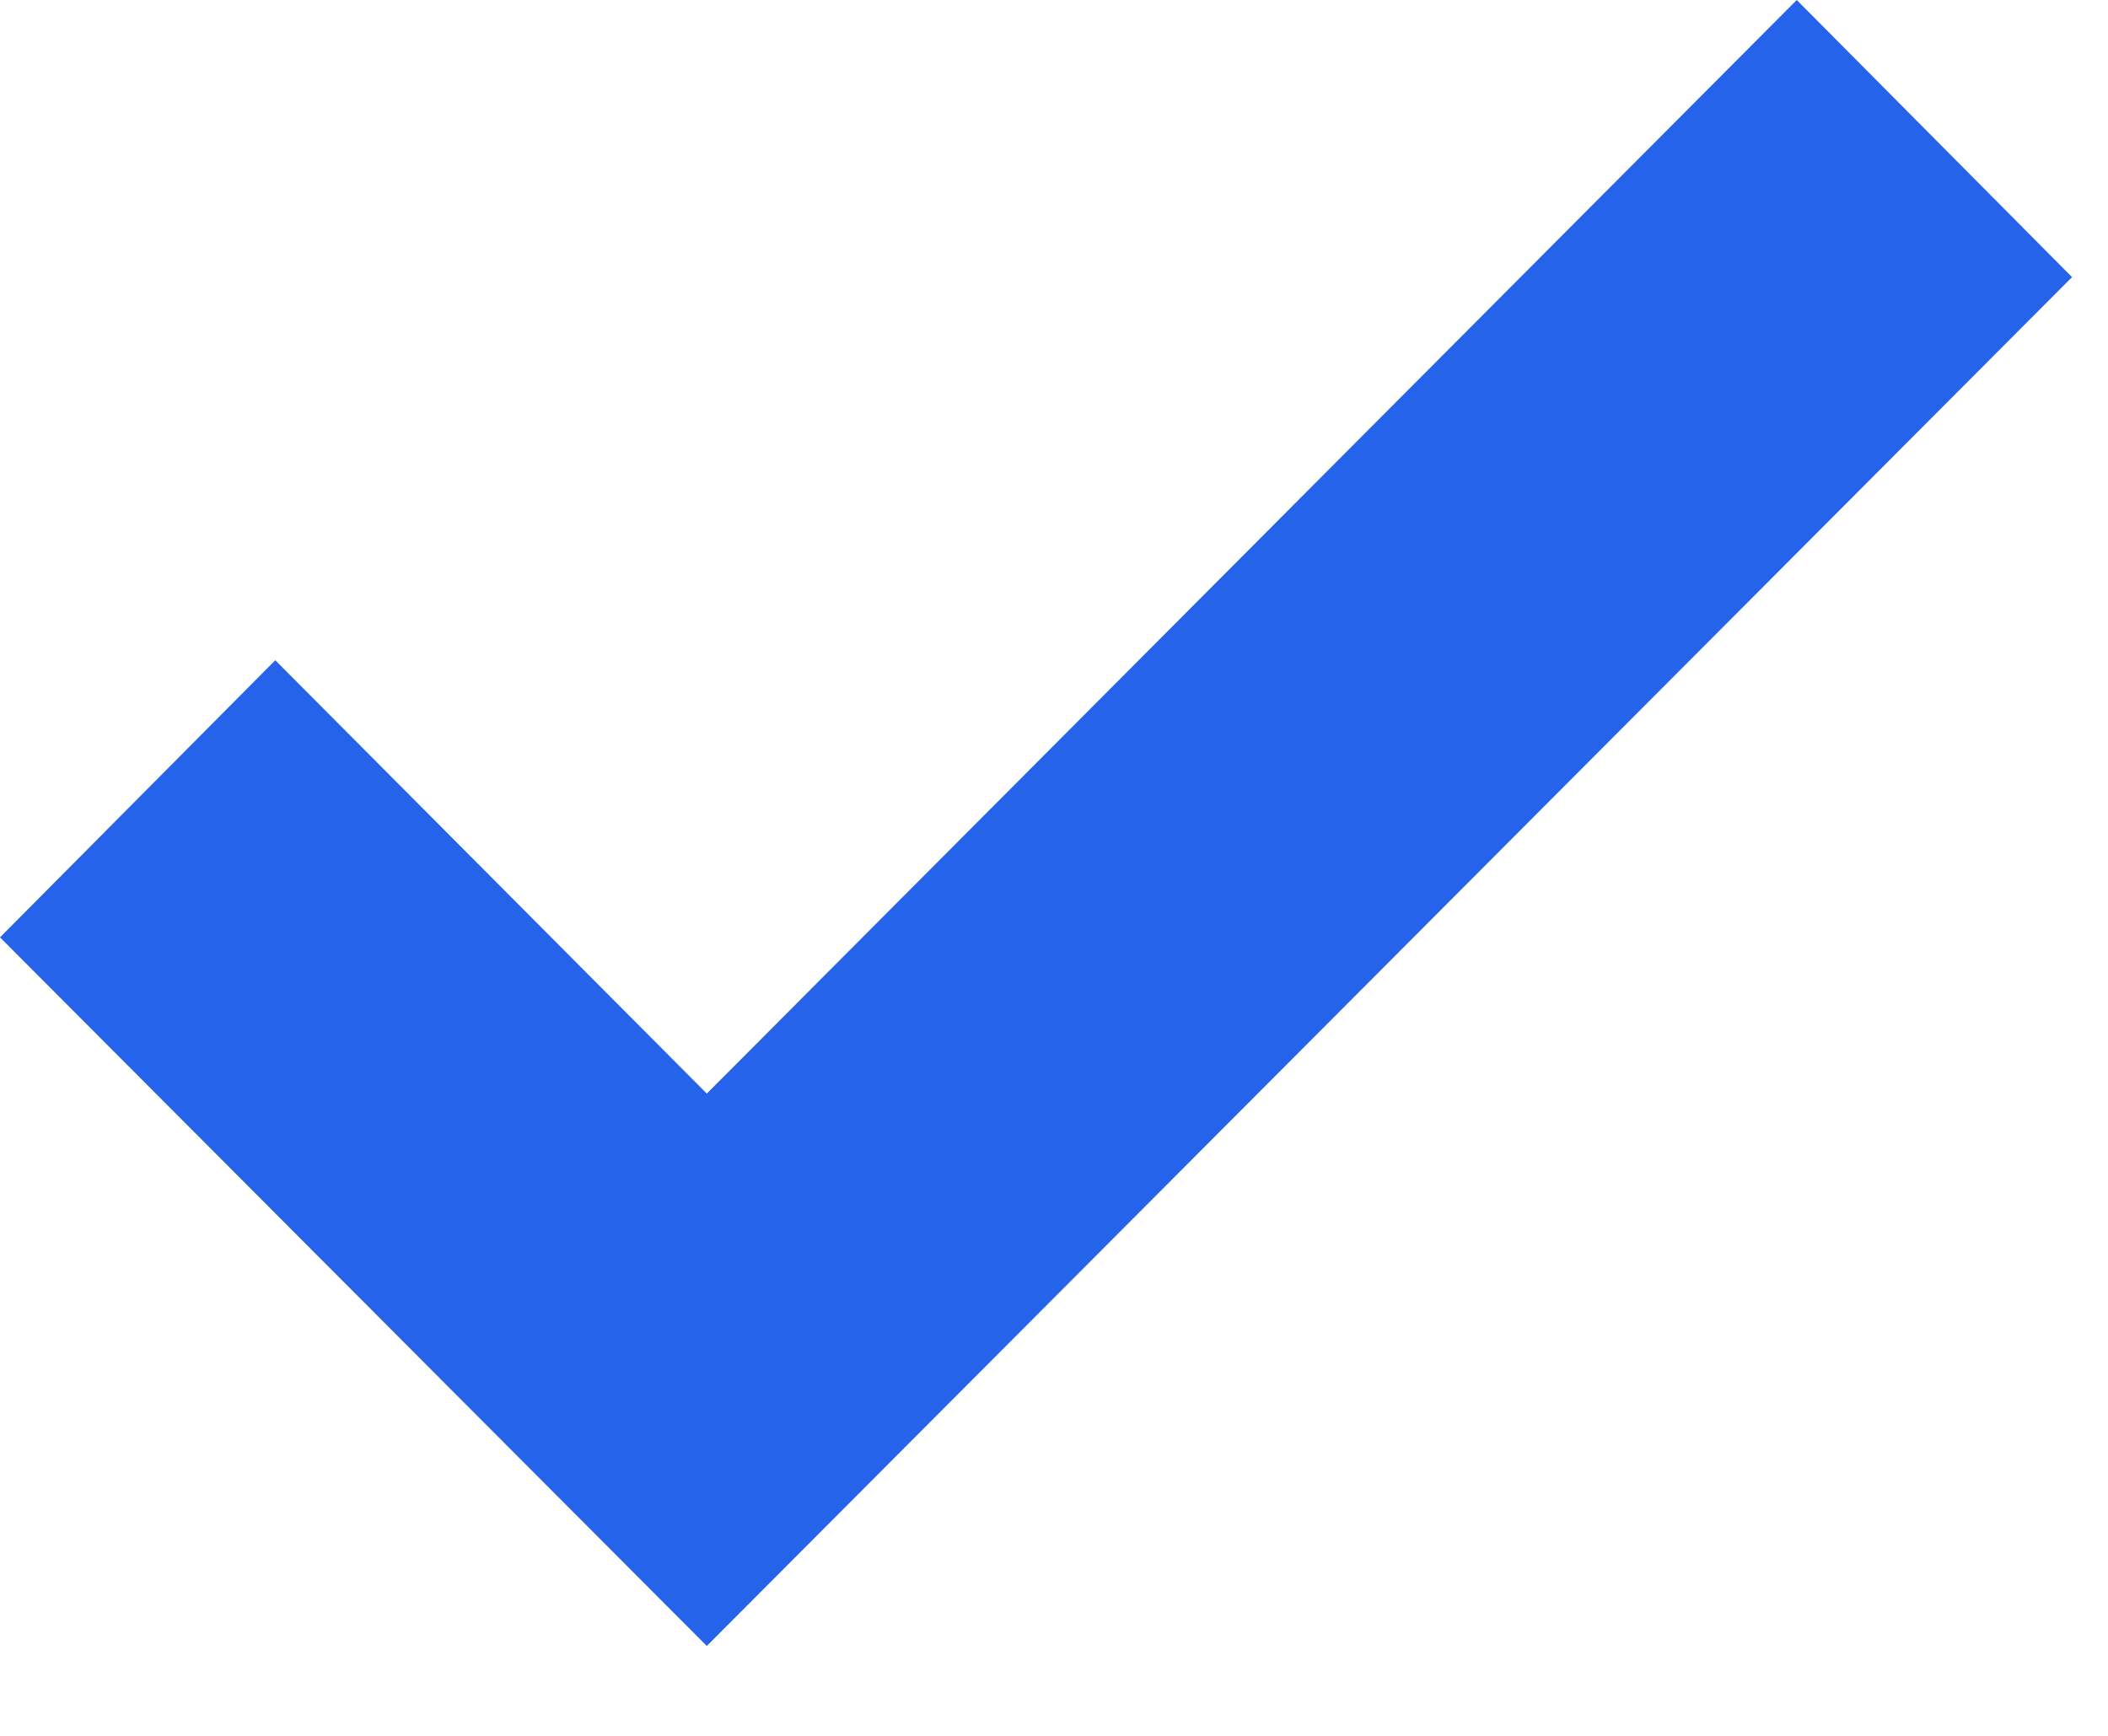 <?xml version="1.0" encoding="utf-8"?>
<svg xmlns="http://www.w3.org/2000/svg" fill="none" height="100%" overflow="visible" preserveAspectRatio="none" style="display: block;" viewBox="0 0 17 14" width="100%">
<path d="M5.7 8.82L2.22 5.325L0 7.56L5.7 13.275L16.71 2.235L14.49 0L5.7 8.82Z" fill="#2563EB" id="Vector"/>
</svg>